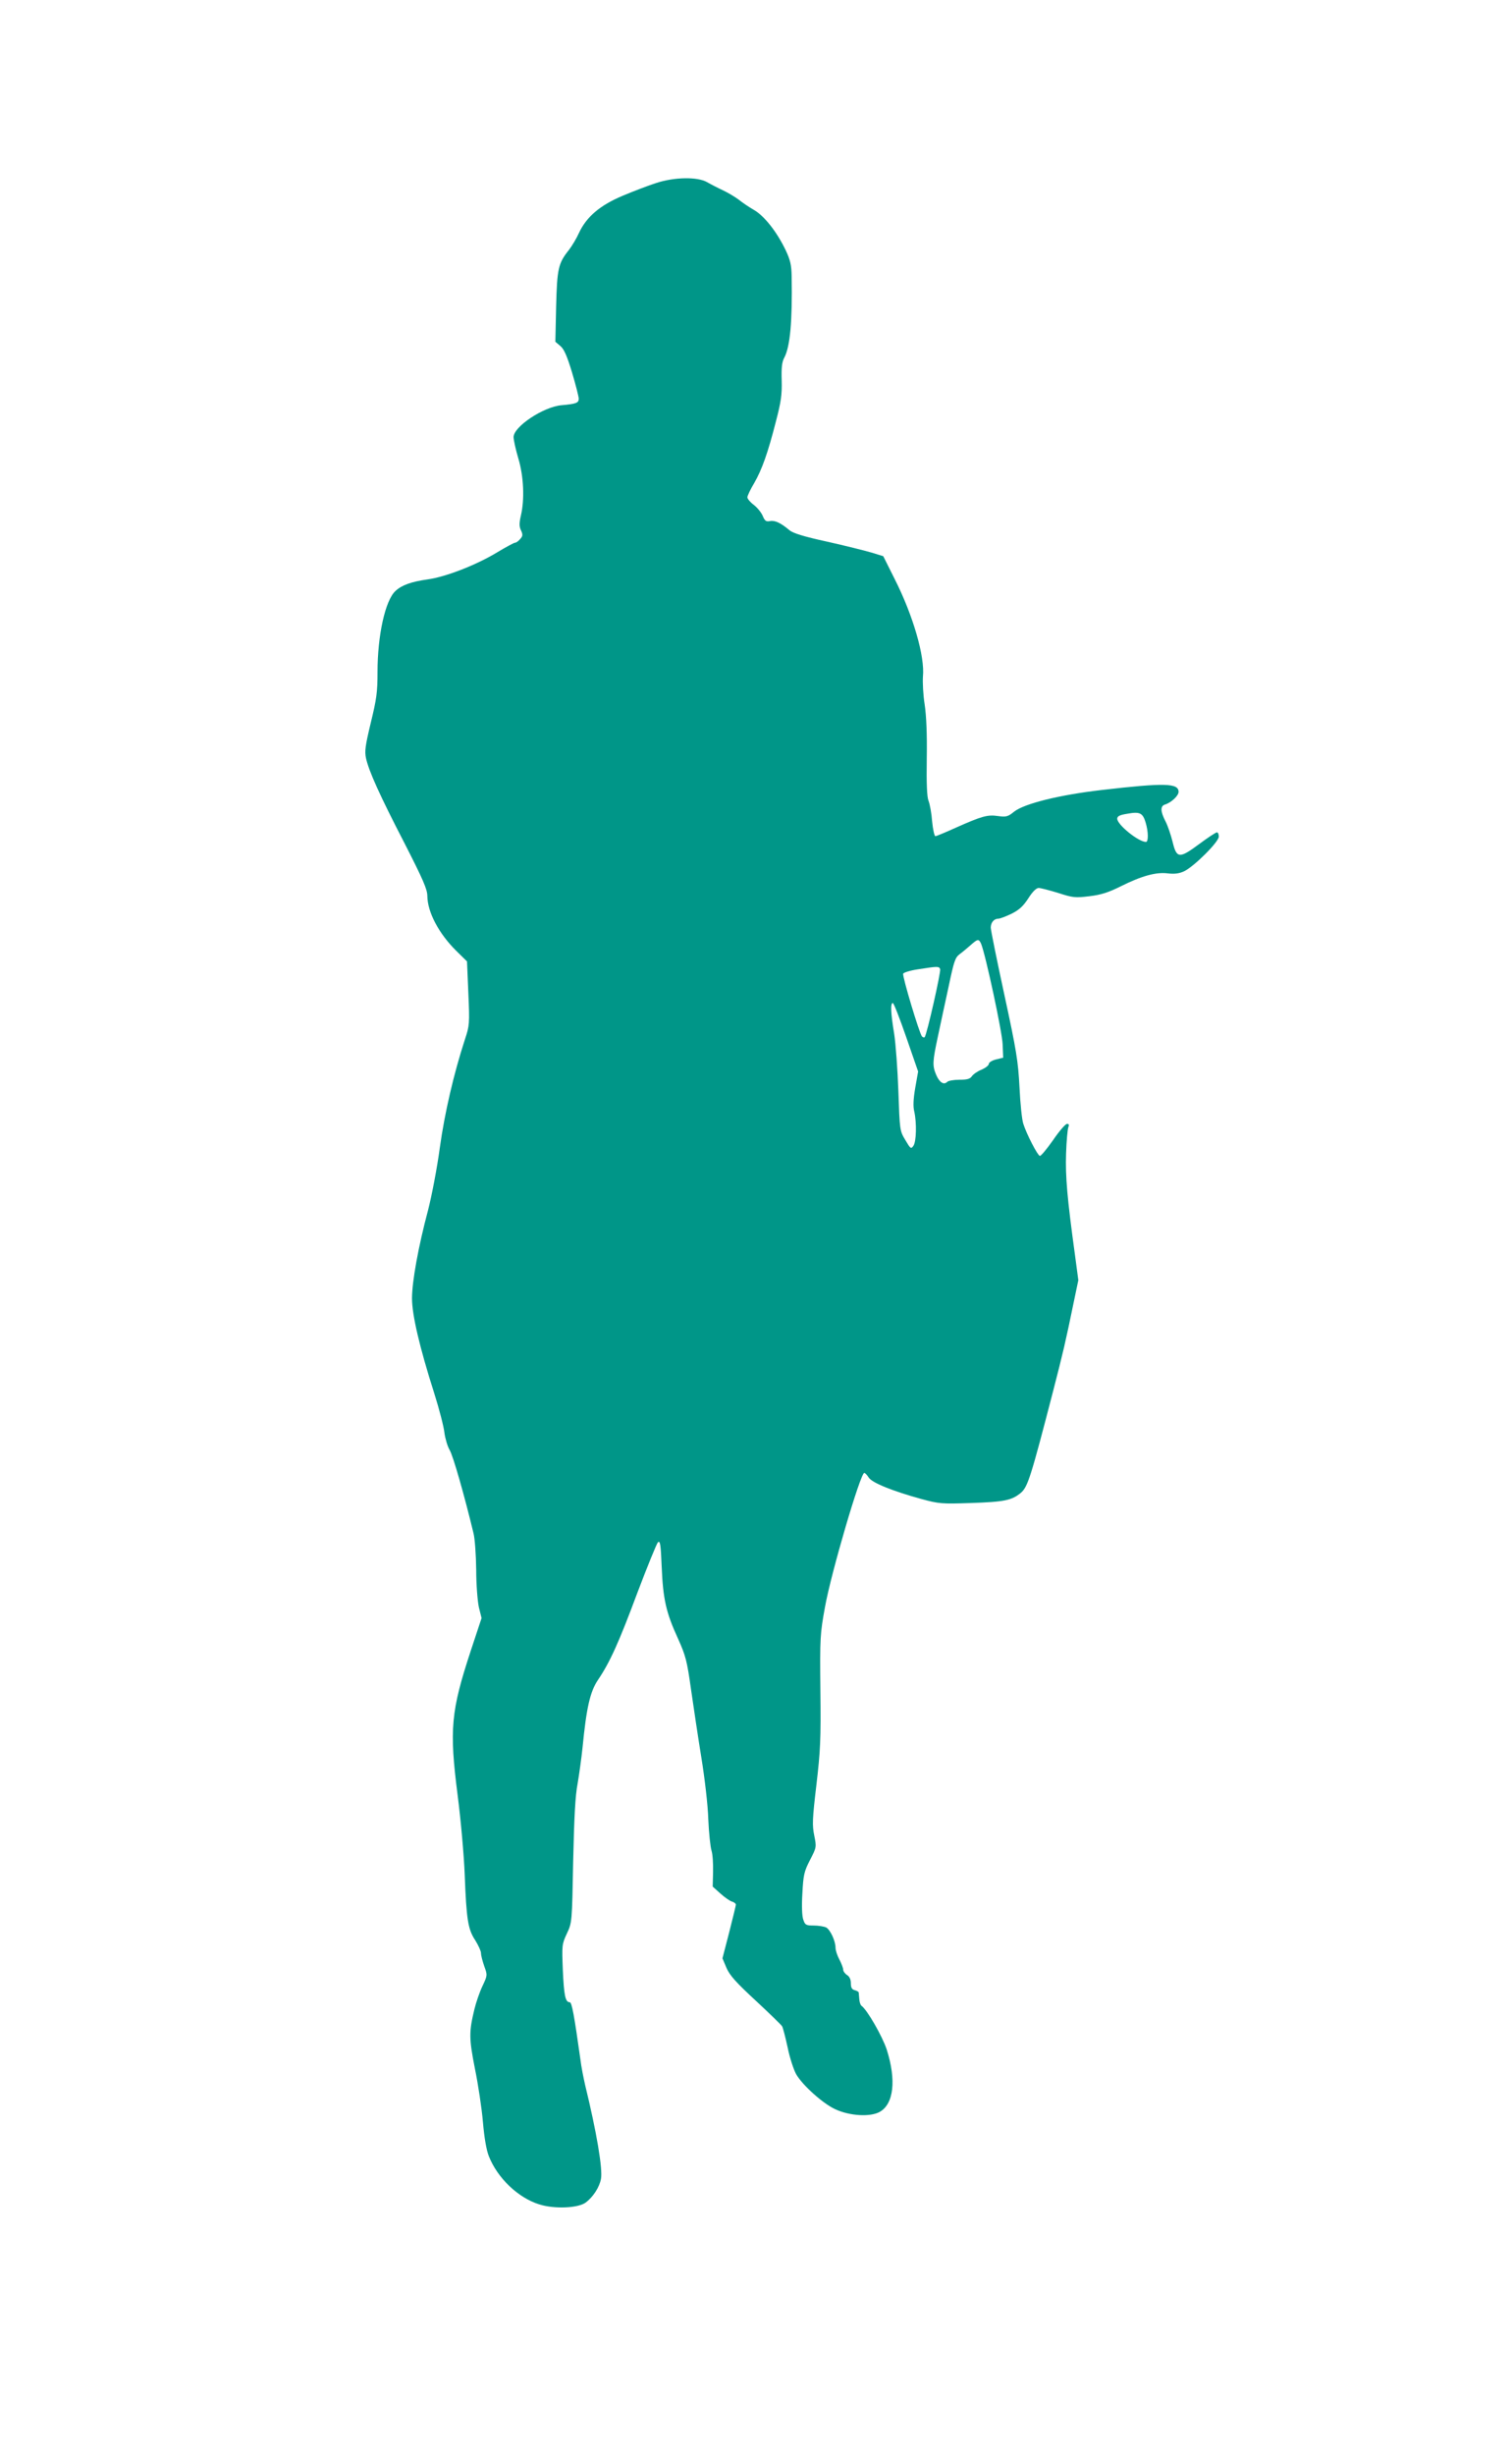 <?xml version="1.0" standalone="no"?>
<!DOCTYPE svg PUBLIC "-//W3C//DTD SVG 20010904//EN"
 "http://www.w3.org/TR/2001/REC-SVG-20010904/DTD/svg10.dtd">
<svg version="1.0" xmlns="http://www.w3.org/2000/svg"
 width="789pt" height="1280pt" viewBox="0 0 789 1280"
 preserveAspectRatio="xMidYMid meet">
<g transform="translate(0,1280) scale(0.1,-0.1)"
fill="#009688" stroke="none">
<path d="M3425 11846 c-38 -12 -117 -42 -174 -66 -120 -50 -191 -111 -230
-195 -12 -27 -36 -67 -52 -88 -56 -70 -62 -97 -67 -296 l-4 -183 26 -22 c19
-16 34 -49 61 -138 19 -64 35 -126 35 -137 0 -22 -13 -27 -91 -34 -95 -9 -249
-112 -249 -166 0 -15 11 -65 25 -112 28 -94 33 -213 13 -298 -9 -39 -9 -57 1
-77 10 -22 9 -30 -5 -45 -9 -11 -21 -19 -27 -19 -5 0 -46 -22 -91 -49 -110
-67 -270 -129 -364 -142 -86 -12 -136 -30 -169 -61 -53 -50 -93 -231 -93 -422
0 -106 -5 -141 -35 -264 -29 -121 -33 -149 -25 -186 15 -67 71 -192 201 -443
96 -188 119 -240 119 -275 1 -85 60 -196 151 -286 l56 -55 7 -166 c7 -159 6
-169 -18 -241 -58 -178 -106 -384 -131 -565 -14 -104 -42 -250 -61 -324 -51
-191 -84 -373 -84 -461 0 -85 38 -250 116 -495 26 -82 50 -175 53 -205 4 -30
16 -71 27 -90 18 -29 77 -236 125 -435 7 -27 13 -113 14 -190 0 -77 7 -165 14
-196 l14 -56 -56 -169 c-104 -316 -113 -410 -69 -754 17 -132 33 -314 37 -415
9 -234 17 -285 55 -342 16 -26 30 -56 30 -67 0 -12 8 -42 17 -68 17 -47 17
-48 -10 -105 -15 -32 -33 -85 -41 -118 -29 -119 -29 -152 2 -310 17 -82 36
-208 42 -279 7 -81 18 -147 31 -179 45 -114 153 -217 263 -251 78 -25 203 -20
243 10 38 29 71 79 79 123 10 50 -23 246 -83 491 -8 36 -20 94 -24 130 -33
235 -45 300 -56 300 -23 0 -30 35 -36 168 -5 129 -5 134 21 190 27 57 27 58
33 377 5 228 11 344 23 404 8 47 20 132 26 190 20 205 39 290 80 351 63 93
109 195 206 455 52 137 100 255 107 263 12 11 15 -10 20 -130 7 -167 23 -237
85 -372 40 -89 47 -115 68 -265 13 -91 37 -251 54 -356 17 -104 34 -248 36
-320 3 -71 11 -146 17 -165 6 -19 9 -69 8 -111 l-2 -76 39 -35 c22 -20 49 -39
61 -43 12 -3 21 -11 21 -16 0 -5 -16 -70 -35 -145 l-35 -135 21 -50 c17 -39
50 -76 153 -171 72 -67 134 -127 137 -133 4 -5 17 -55 29 -110 11 -55 32 -118
45 -141 34 -58 140 -153 204 -182 75 -35 182 -41 231 -14 74 41 88 166 37 326
-23 69 -102 207 -132 228 -5 4 -10 19 -11 35 -1 15 -3 31 -3 34 -1 4 -10 9
-21 12 -15 4 -20 14 -20 36 0 20 -7 35 -20 43 -11 7 -20 20 -20 28 0 8 -9 32
-20 53 -11 20 -20 48 -20 61 0 35 -27 94 -49 106 -11 5 -40 10 -64 10 -41 0
-46 3 -55 30 -7 18 -9 73 -5 137 5 97 9 115 40 175 34 66 34 67 22 127 -11 53
-10 86 11 263 21 179 24 238 21 494 -3 278 -1 297 24 435 32 178 185 699 205
699 4 0 15 -11 23 -24 18 -28 126 -71 275 -112 92 -25 106 -26 257 -21 178 6
215 14 263 54 35 31 51 80 167 528 53 206 63 247 109 470 l23 110 -18 135
c-40 291 -50 406 -46 525 2 66 8 128 12 138 5 12 3 17 -7 17 -8 0 -41 -38 -73
-85 -33 -47 -64 -84 -69 -82 -12 3 -69 113 -86 167 -7 19 -16 105 -20 190 -7
137 -16 192 -79 483 -39 180 -71 338 -71 350 0 27 17 47 40 47 9 0 40 12 69
26 40 20 61 40 87 80 22 35 42 54 54 54 10 0 56 -12 102 -26 77 -25 89 -26
163 -17 60 7 100 20 162 51 110 55 186 76 247 68 35 -4 59 -1 85 11 52 25 181
153 181 181 0 12 -4 22 -10 22 -5 0 -47 -27 -91 -60 -105 -78 -119 -77 -140
10 -9 36 -25 84 -37 107 -27 52 -28 80 -3 88 33 10 71 46 71 66 0 46 -71 48
-400 10 -224 -26 -404 -71 -458 -113 -32 -26 -41 -29 -84 -23 -55 8 -84 0
-221 -61 -53 -24 -101 -44 -106 -44 -5 0 -13 35 -17 77 -3 42 -12 91 -19 108
-8 20 -11 91 -9 220 2 123 -2 222 -11 282 -8 50 -11 115 -9 145 11 105 -52
321 -148 510 l-59 118 -62 19 c-34 10 -138 36 -232 57 -120 26 -177 44 -195
59 -45 38 -76 53 -102 48 -21 -4 -27 1 -38 27 -7 17 -28 43 -46 57 -19 14 -34
32 -34 40 0 8 16 42 36 75 40 70 71 156 114 325 25 96 31 135 29 208 -2 68 1
98 14 121 30 58 42 187 38 423 -1 59 -7 85 -31 136 -46 96 -112 180 -167 211
-26 15 -61 39 -77 52 -17 13 -53 35 -80 48 -28 13 -67 33 -86 44 -50 29 -171
27 -265 -4z m2553 -3334 c15 -49 15 -102 2 -102 -39 0 -150 90 -150 121 0 13
13 20 53 26 65 12 80 4 95 -45z m-858 -634 c23 -56 110 -460 112 -523 l3 -70
-37 -9 c-21 -5 -38 -16 -38 -23 0 -8 -17 -21 -37 -30 -21 -8 -44 -24 -51 -34
-10 -15 -25 -19 -66 -19 -28 0 -57 -5 -63 -11 -18 -18 -41 -3 -58 37 -20 48
-19 68 9 199 13 61 38 178 56 260 28 133 34 152 58 170 15 11 40 32 57 47 37
33 43 34 55 6z m-214 -131 c5 -13 -70 -345 -81 -355 -3 -3 -9 -1 -14 4 -13 14
-103 313 -98 327 2 6 37 17 78 23 102 16 109 16 115 1z m-177 -355 l62 -179
-15 -85 c-10 -59 -12 -97 -5 -124 13 -59 11 -158 -5 -179 -12 -17 -15 -15 -42
31 -29 48 -29 52 -36 254 -4 113 -14 248 -22 300 -18 108 -20 160 -7 160 5 0
36 -80 70 -178z"/>
</g>
</svg>
